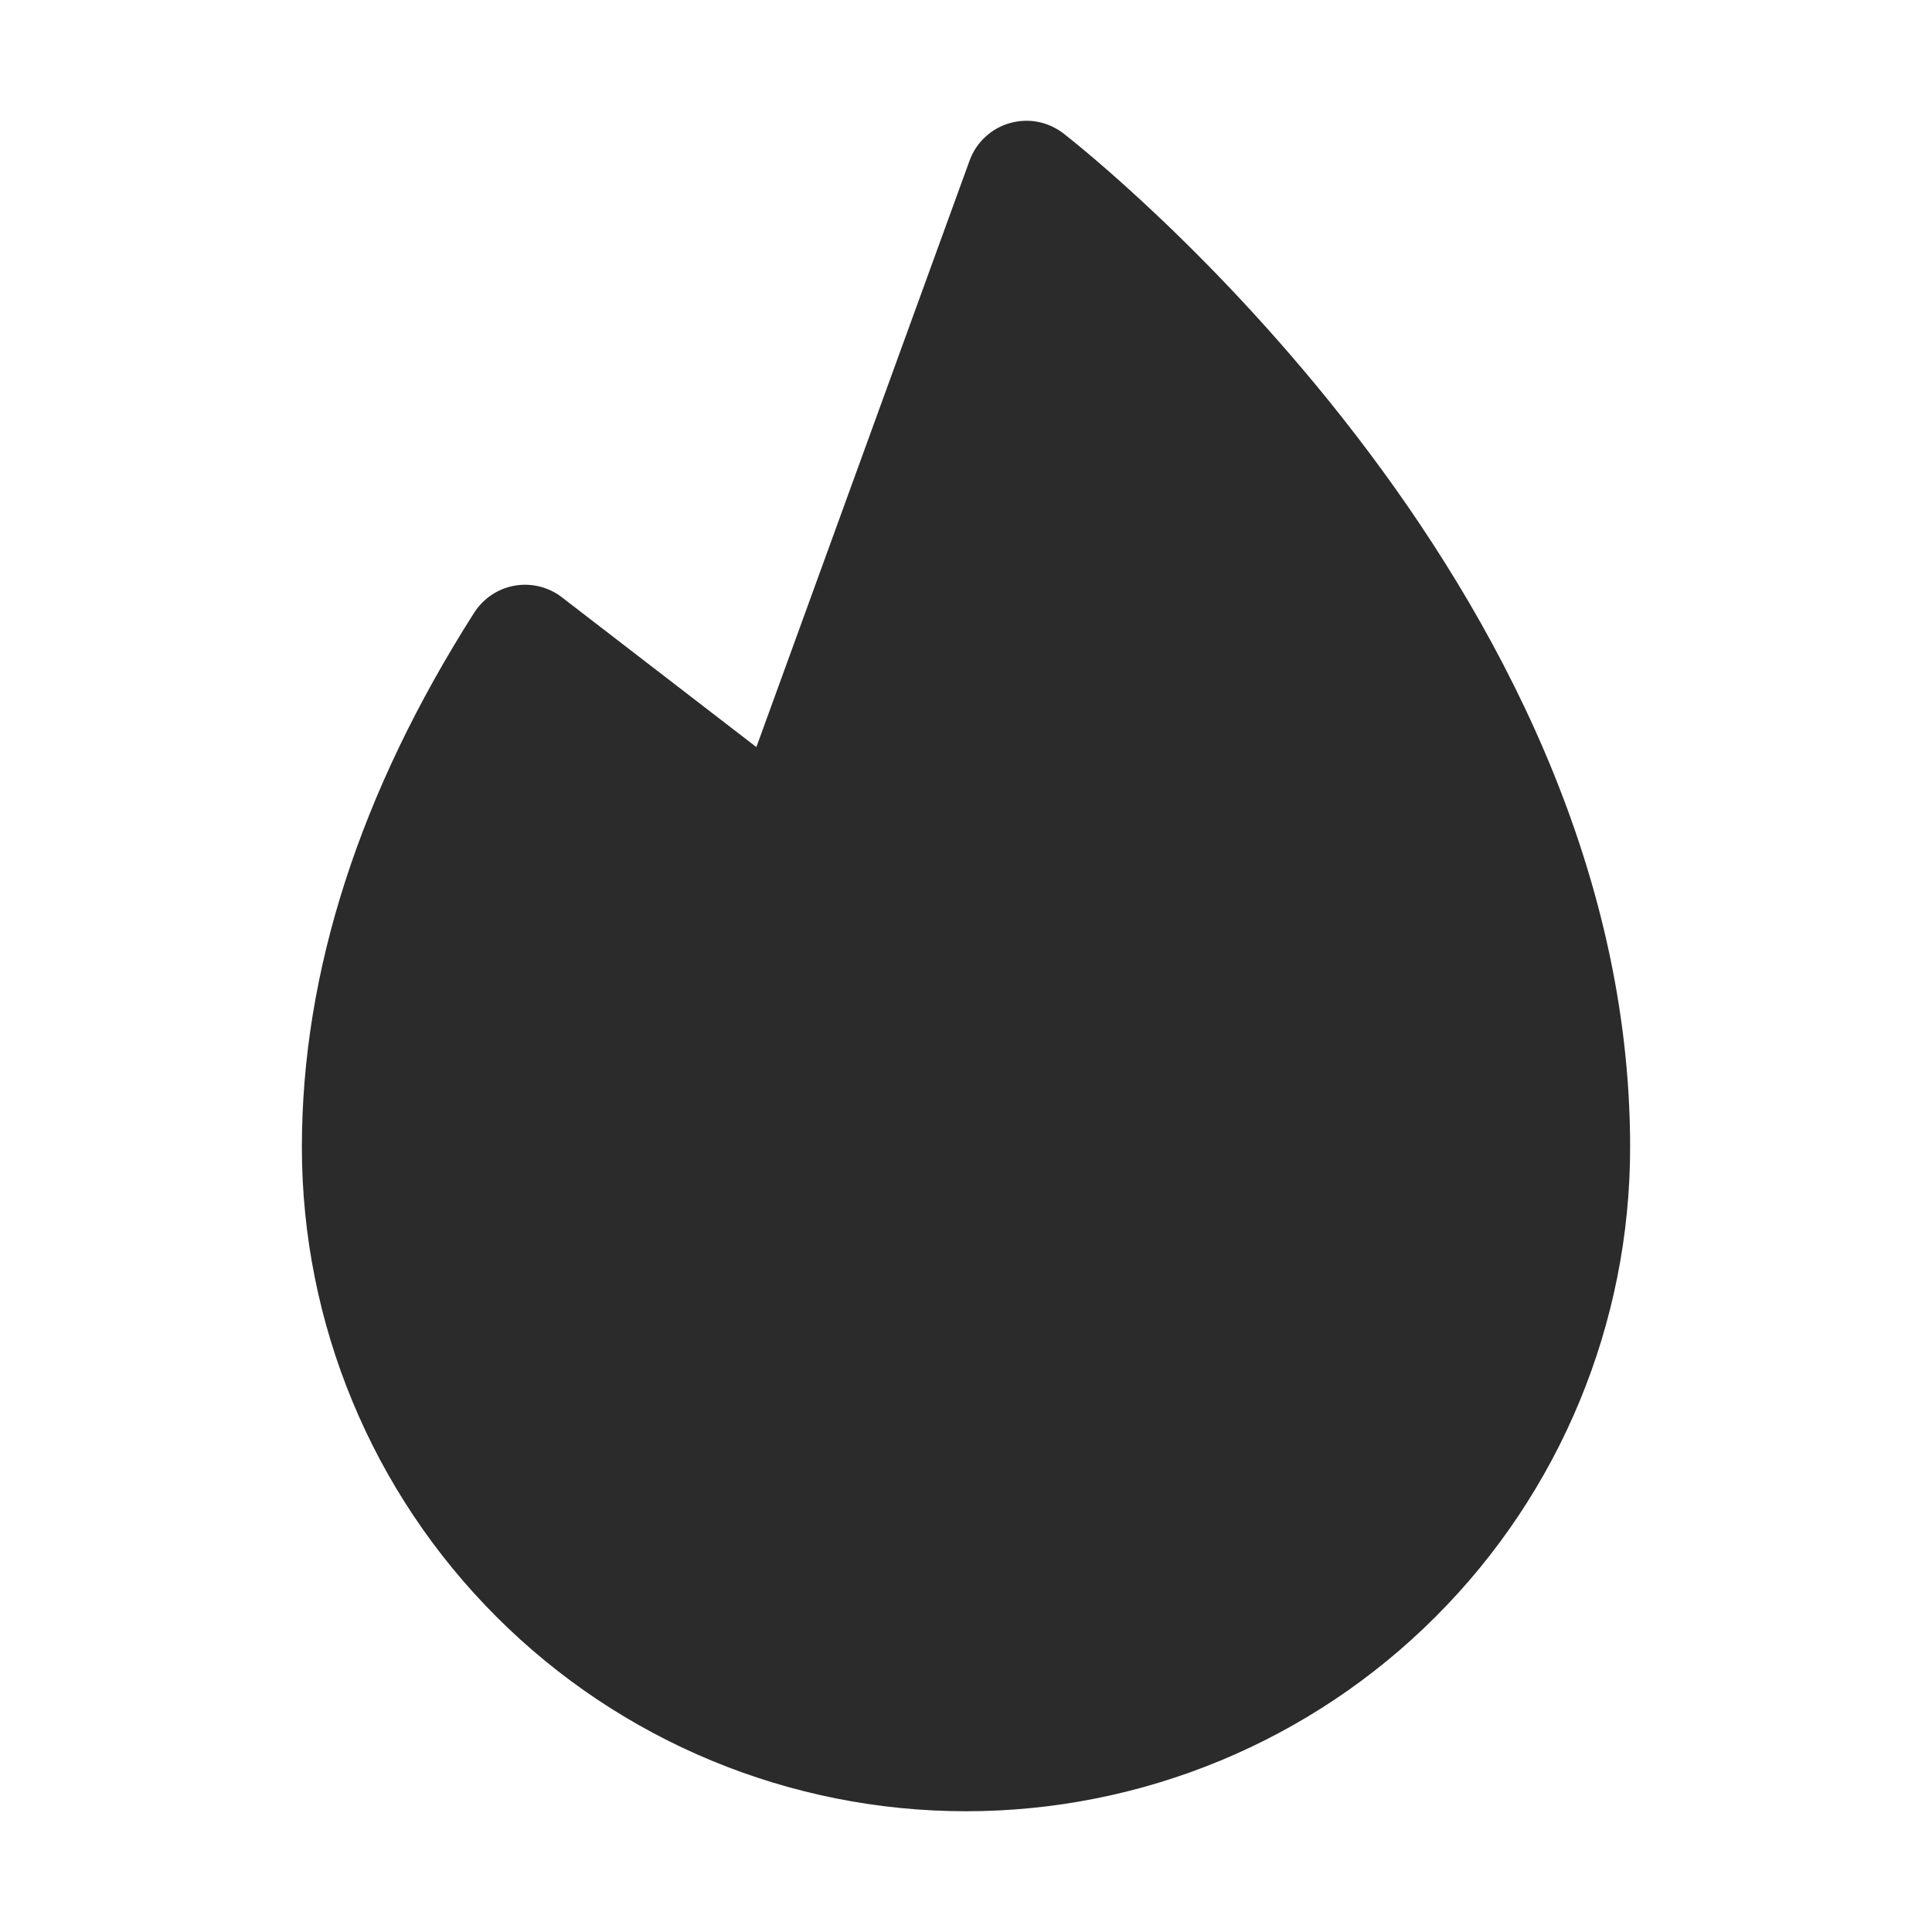 <svg width="16" height="16" viewBox="0 0 16 16" fill="none" xmlns="http://www.w3.org/2000/svg">
<g id="Fire">
<path id="Vector" d="M13.5 9.5C13.5 10.959 12.921 12.358 11.889 13.389C10.858 14.421 9.459 15 8 15C6.541 15 5.142 14.421 4.111 13.389C3.079 12.358 2.5 10.959 2.5 9.5C2.5 8.049 2.98 6.56 3.927 5.074C3.965 5.015 4.014 4.965 4.071 4.927C4.129 4.888 4.194 4.862 4.263 4.85C4.331 4.838 4.401 4.841 4.468 4.857C4.536 4.874 4.599 4.904 4.654 4.947L6.264 6.187L8.03 1.329C8.057 1.255 8.101 1.188 8.159 1.135C8.216 1.081 8.286 1.041 8.362 1.02C8.437 0.998 8.517 0.994 8.595 1.009C8.672 1.024 8.745 1.057 8.807 1.105C8.999 1.254 13.5 4.809 13.5 9.5Z" fill="#2B2B2B"/>
</g>
</svg>
